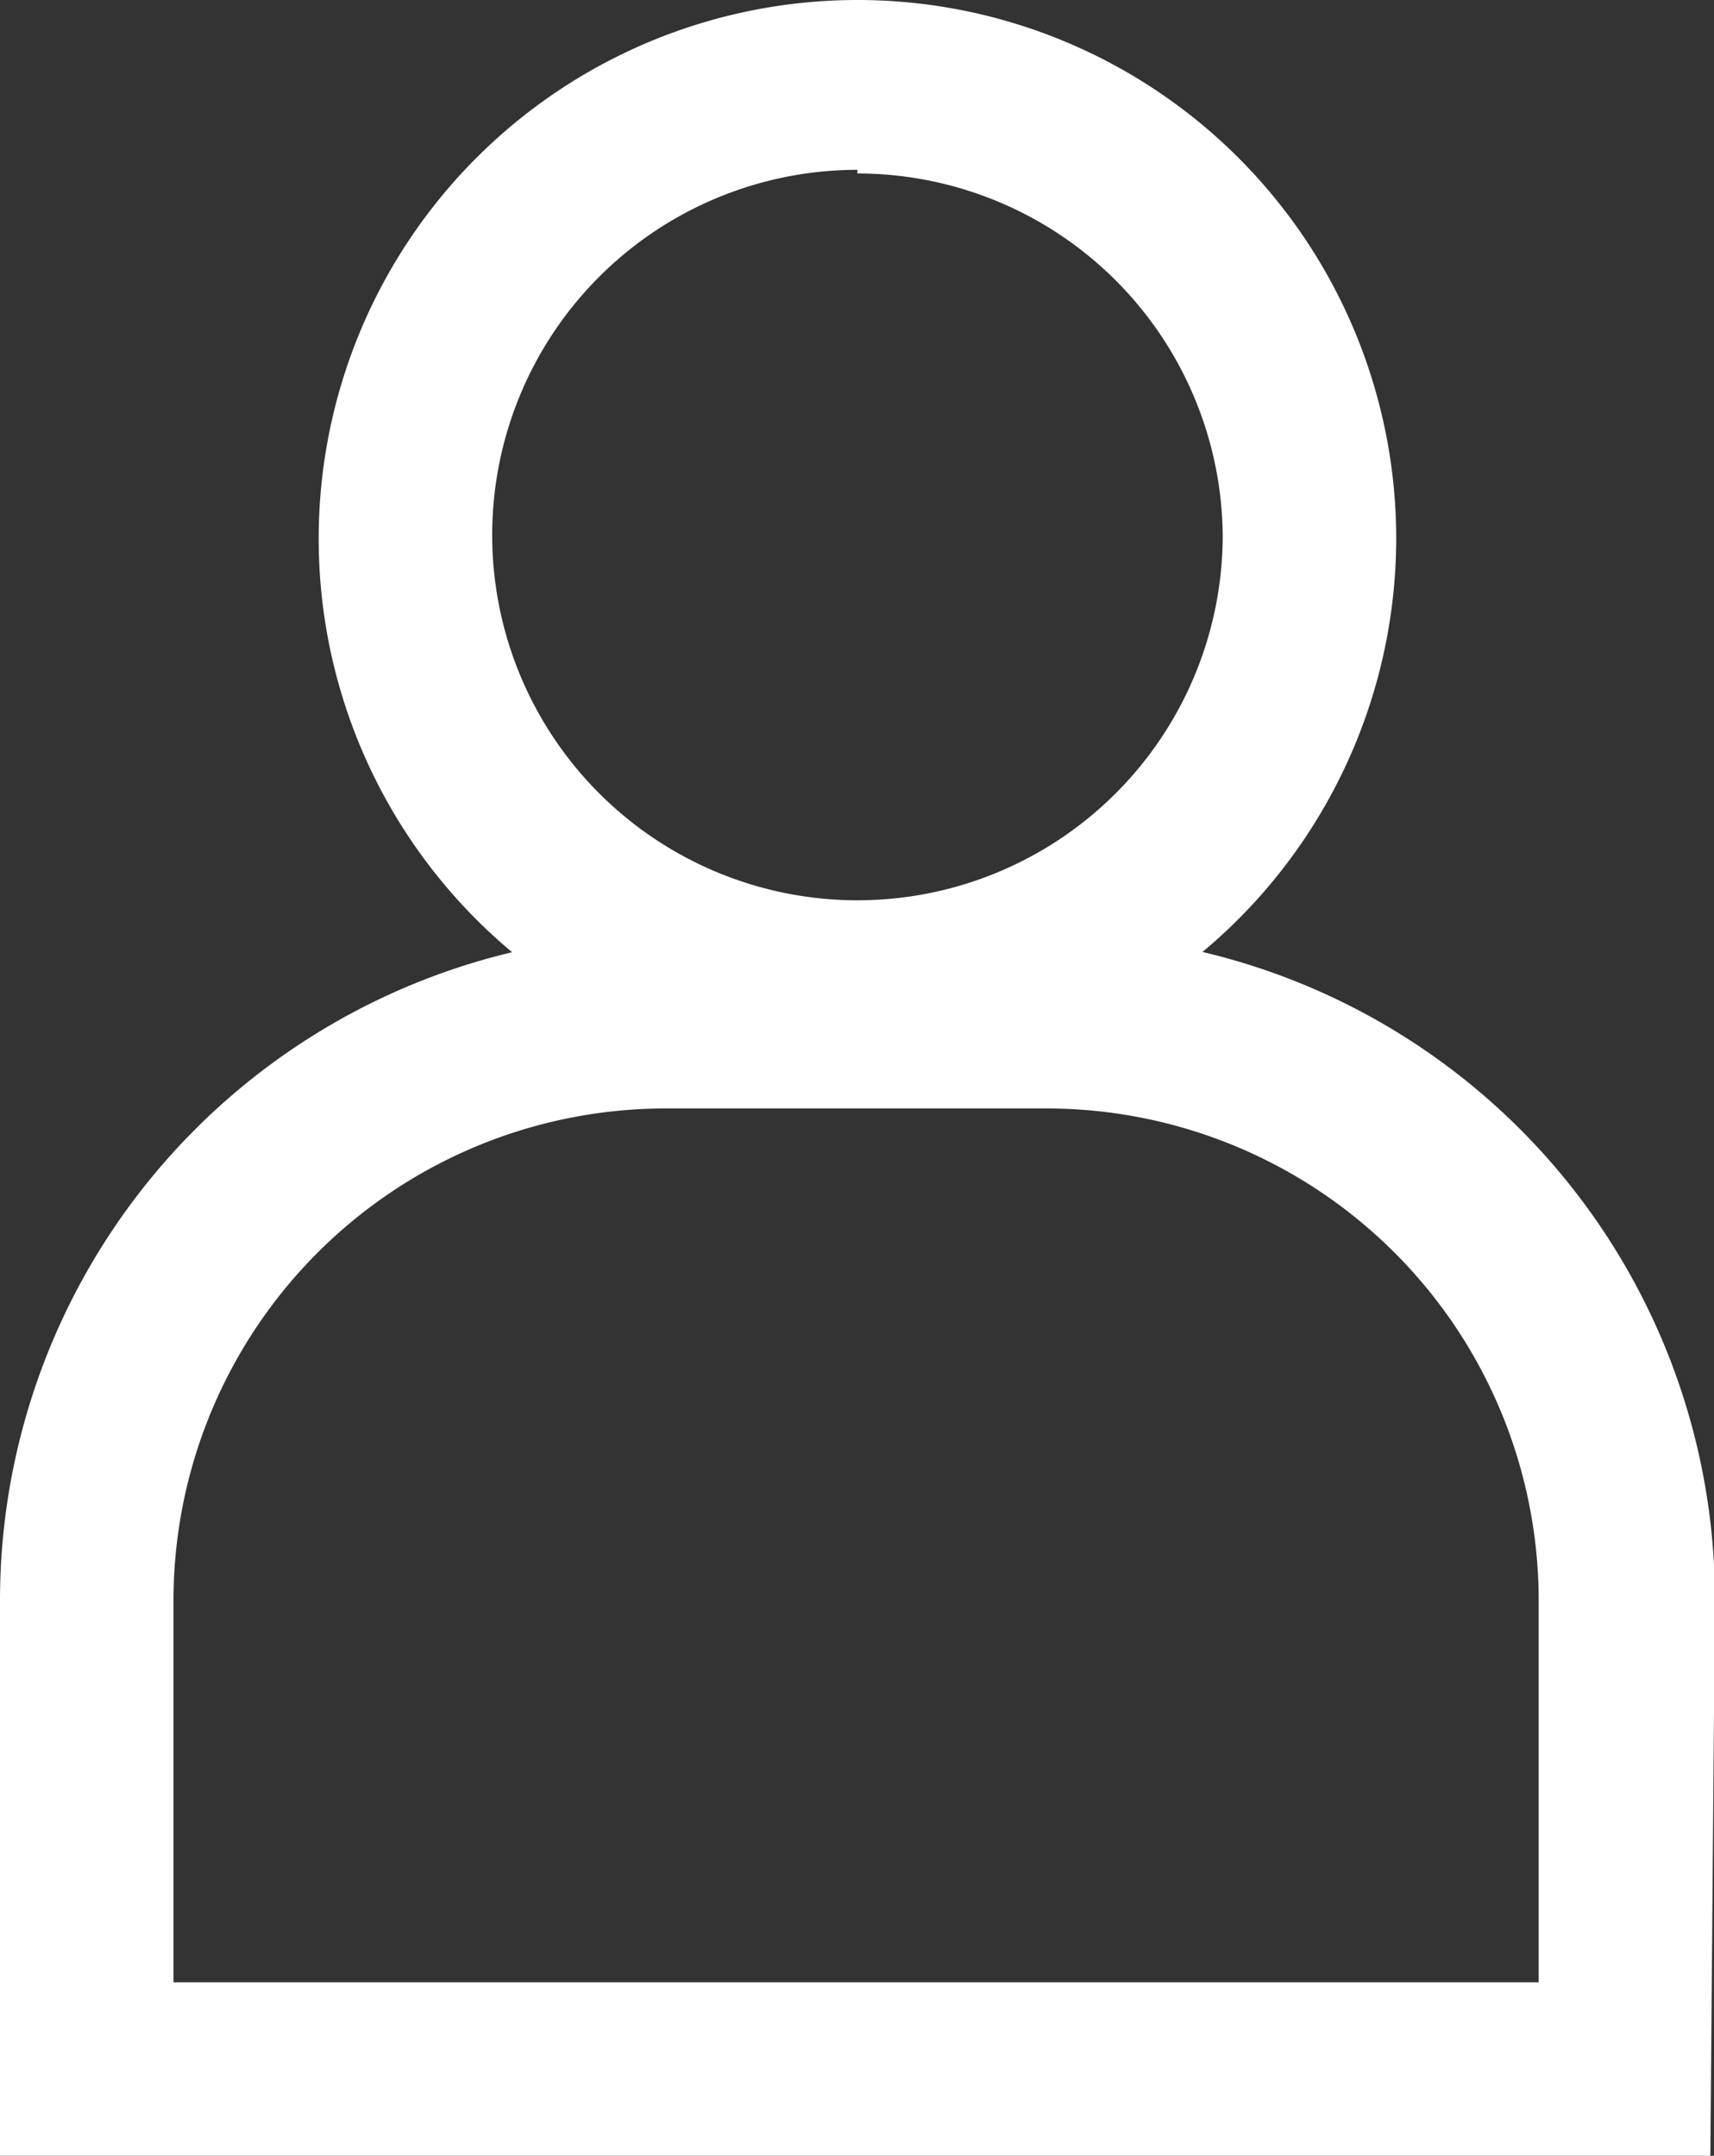 <svg xmlns="http://www.w3.org/2000/svg" viewBox="0 0 18.77 23.61"><rect x="0" y="0" width="18.77" height="23.61" fill="#333333" stroke="none"/><defs><style>.cls-1{fill:#fff;}</style></defs><title>Asset 36</title><g id="Layer_2" data-name="Layer 2"><g id="Layer_1-2" data-name="Layer 1"><path class="cls-1" d="M9.39,11.37A5.48,5.48,0,1,1,14.87,5.9,5.48,5.48,0,0,1,9.39,11.37Zm0-9.9A4.42,4.42,0,1,0,13.81,5.9,4.43,4.43,0,0,0,9.39,1.48Z"/><path class="cls-1" d="M9.39,11.8a5.9,5.9,0,1,1,5.9-5.9A5.91,5.91,0,0,1,9.39,11.8Zm0-11A5.05,5.05,0,1,0,14.44,5.9,5.06,5.06,0,0,0,9.39.85Zm0,9.9A4.85,4.85,0,1,1,14.23,5.9,4.85,4.85,0,0,1,9.39,10.74Zm0-8.84a4,4,0,1,0,4,4A4,4,0,0,0,9.39,1.9Z"/><path class="cls-1" d="M18.31,23.19H.42V17.52a6.87,6.87,0,0,1,6.86-6.86h4.2a6.87,6.87,0,0,1,6.86,6.86ZM1.48,22.13H17.27l0-4.61a5.82,5.82,0,0,0-5.81-5.81H7.29a5.82,5.82,0,0,0-5.81,5.81Z"/><path class="cls-1" d="M18.73,23.61H0V17.52a7.3,7.3,0,0,1,7.29-7.29h4.2a7.29,7.29,0,0,1,7.29,7.29ZM.85,22.76h17l0-5.24a6.45,6.45,0,0,0-6.44-6.44H7.29A6.45,6.45,0,0,0,.85,17.52Zm16.84-.21H1.05v-5a6.24,6.24,0,0,1,6.23-6.24h4.2a6.24,6.24,0,0,1,6.23,6.23ZM1.9,21.71H16.85l0-4.19a5.39,5.39,0,0,0-5.39-5.38H7.29A5.39,5.39,0,0,0,1.9,17.52Z"/></g></g></svg>
